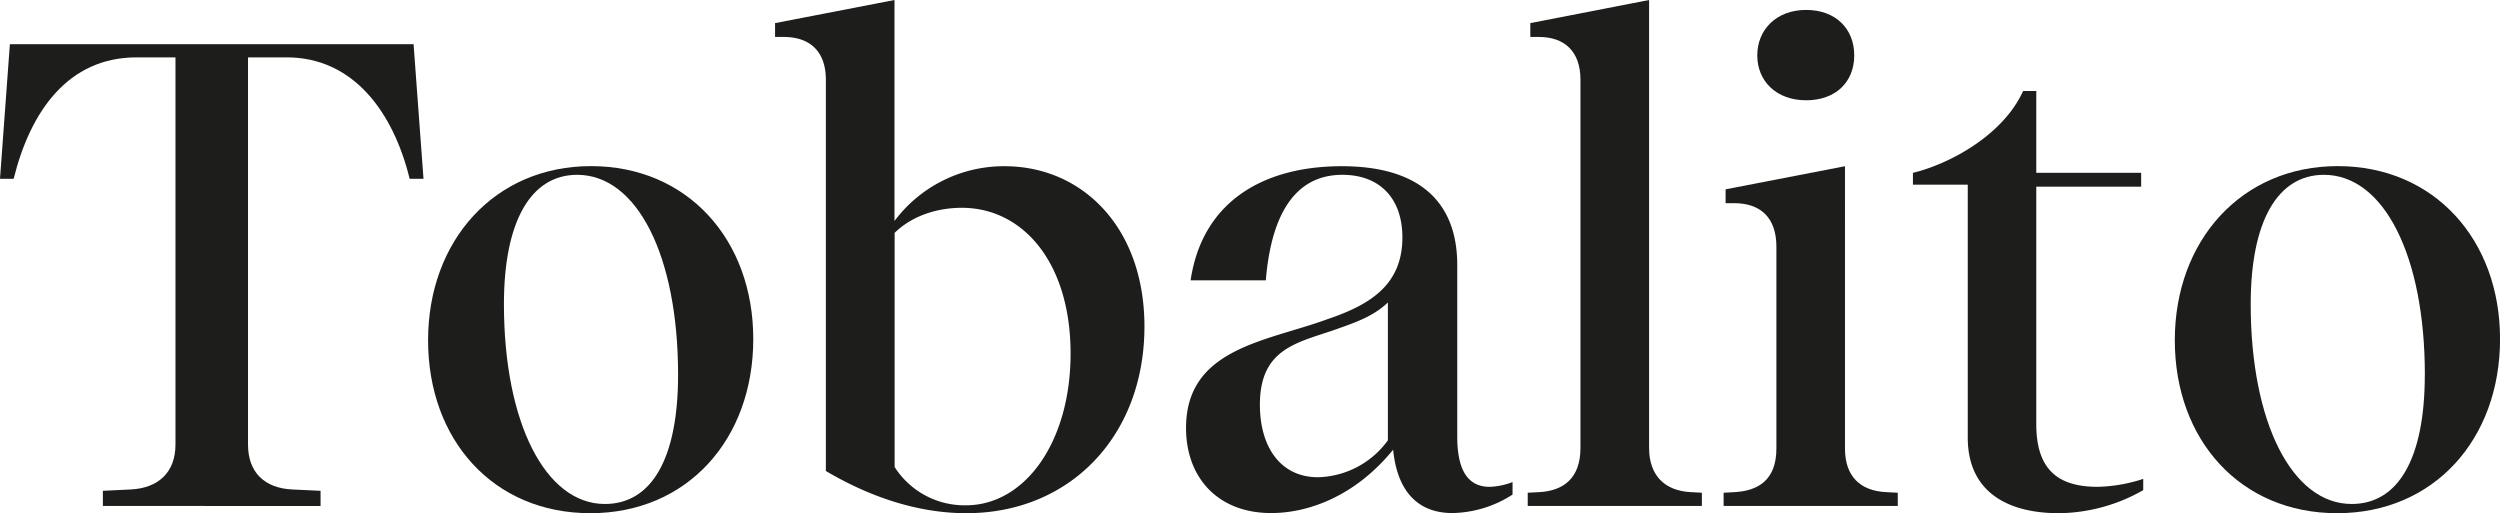 <svg xmlns="http://www.w3.org/2000/svg" id="Capa_1" data-name="Capa 1" viewBox="0 0 528.99 108.59"><defs><style>.cls-1{fill:#1d1d1b;}</style></defs><path class="cls-1" d="M89.61,37.83H86.68c-3.49-14.24-12-25.69-26-25.69H52.48V94.08c0,5.86,3.49,9.21,9.35,9.49l6,.28v3.21H21.77v-3.21l5.87-.28c5.86-.28,9.49-3.63,9.49-9.49V12.14H28.89c-14.51,0-22.47,11.45-26,25.69H0L2.09,9.35H87.51Z"></path><path class="cls-1" d="M159.39,71.74c0,21.22-13.95,36.85-34.47,36.85S90.58,93.1,90.58,72s14.1-36.85,34.48-36.85S159.39,50.67,159.39,71.74Zm-15.91,7.54c0-25.12-8.65-42.29-21.35-42.29-9.77,0-15.5,9.77-15.5,27.36,0,25.12,8.8,42.29,21.36,42.29C137.9,106.64,143.48,97,143.48,79.28Z"></path><path class="cls-1" d="M242.16,69.09c0,23.17-15.77,39.5-37.68,39.5-10.33,0-20.52-3.49-29.73-8.93V16.89c0-6-3.35-9.07-8.93-9.07H164V4.89L189.27,0V46.76a28.93,28.93,0,0,1,23.3-11.59C228.9,35.17,242.16,48,242.16,69.09Zm-15.63,5.73c0-19.41-10.19-30.85-23-30.85-4.74,0-10.19,1.39-14.23,5.3V98.82a17.56,17.56,0,0,0,15.07,8.1C216.9,106.92,226.53,93.52,226.53,74.82Z"></path><path class="cls-1" d="M320.05,102v2.65a24.2,24.2,0,0,1-12.7,3.91c-7.68,0-11.73-5-12.57-13.4-8.09,9.91-18,13.4-25.82,13.4-11.3,0-18-7.54-18-18,0-16.89,17-18.29,29.86-23,8.66-2.93,15.92-7,15.92-17.31,0-8.38-4.89-13.26-12.7-13.26-9.22,0-14.94,7.12-16.2,22.33H251.93c2.38-16.19,14.8-24.15,32-24.15,16.05,0,24.42,7.26,24.42,20.94V92.4c0,6.14,1.68,10.61,6.84,10.61A14.49,14.49,0,0,0,320.05,102Zm-26.38-38c-3.21,3.07-7.12,4.32-11.87,6-7.95,2.65-15.21,4.19-15.21,15.63,0,9.07,4.46,15.35,12.28,15.35a18.81,18.81,0,0,0,14.8-7.81Z"></path><path class="cls-1" d="M325.63,7.82h-1.82V4.89L348.94,0V94.77c0,5.87,3.35,9.08,8.79,9.36l2.38.13v2.8H323.26v-2.8l2.51-.13c4.75-.28,8.65-2.66,8.65-9.36V16.89C334.42,10.89,331.07,7.82,325.63,7.82Z"></path><path class="cls-1" d="M401.56,104.26v2.8H364.71v-2.8l2.37-.13c4.89-.28,8.8-2.52,8.8-9.22V52.2c0-6.14-3.35-9.21-8.94-9.21h-1.81V40.06l25.26-4.89V94.91c0,5.87,3.21,8.94,8.66,9.22ZM371.83,11.72c0-5.44,4.05-9.62,10.33-9.62s10.19,4,10.19,9.62-3.91,9.5-10.19,9.5S371.83,17.17,371.83,11.72Z"></path><path class="cls-1" d="M430.87,89.75c0,9.77,4.74,13.26,13,13.26a33.19,33.19,0,0,0,9.63-1.68v2.38a36.63,36.63,0,0,1-17.87,4.88c-10.6,0-19.26-4.33-19.26-16V39.08H404.77V36.57c7.54-1.81,19-7.82,23.31-17.31h2.79V36.57h22.19V39.5H430.87Z"></path><path class="cls-1" d="M529,71.74c0,21.22-14,36.85-34.47,36.85S460.18,93.1,460.18,72s14.1-36.85,34.47-36.85S529,50.67,529,71.74Zm-15.91,7.54c0-25.12-8.65-42.29-21.36-42.29-9.77,0-15.49,9.77-15.49,27.36,0,25.12,8.79,42.29,21.36,42.29C507.49,106.64,513.08,97,513.08,79.28Z"></path></svg>